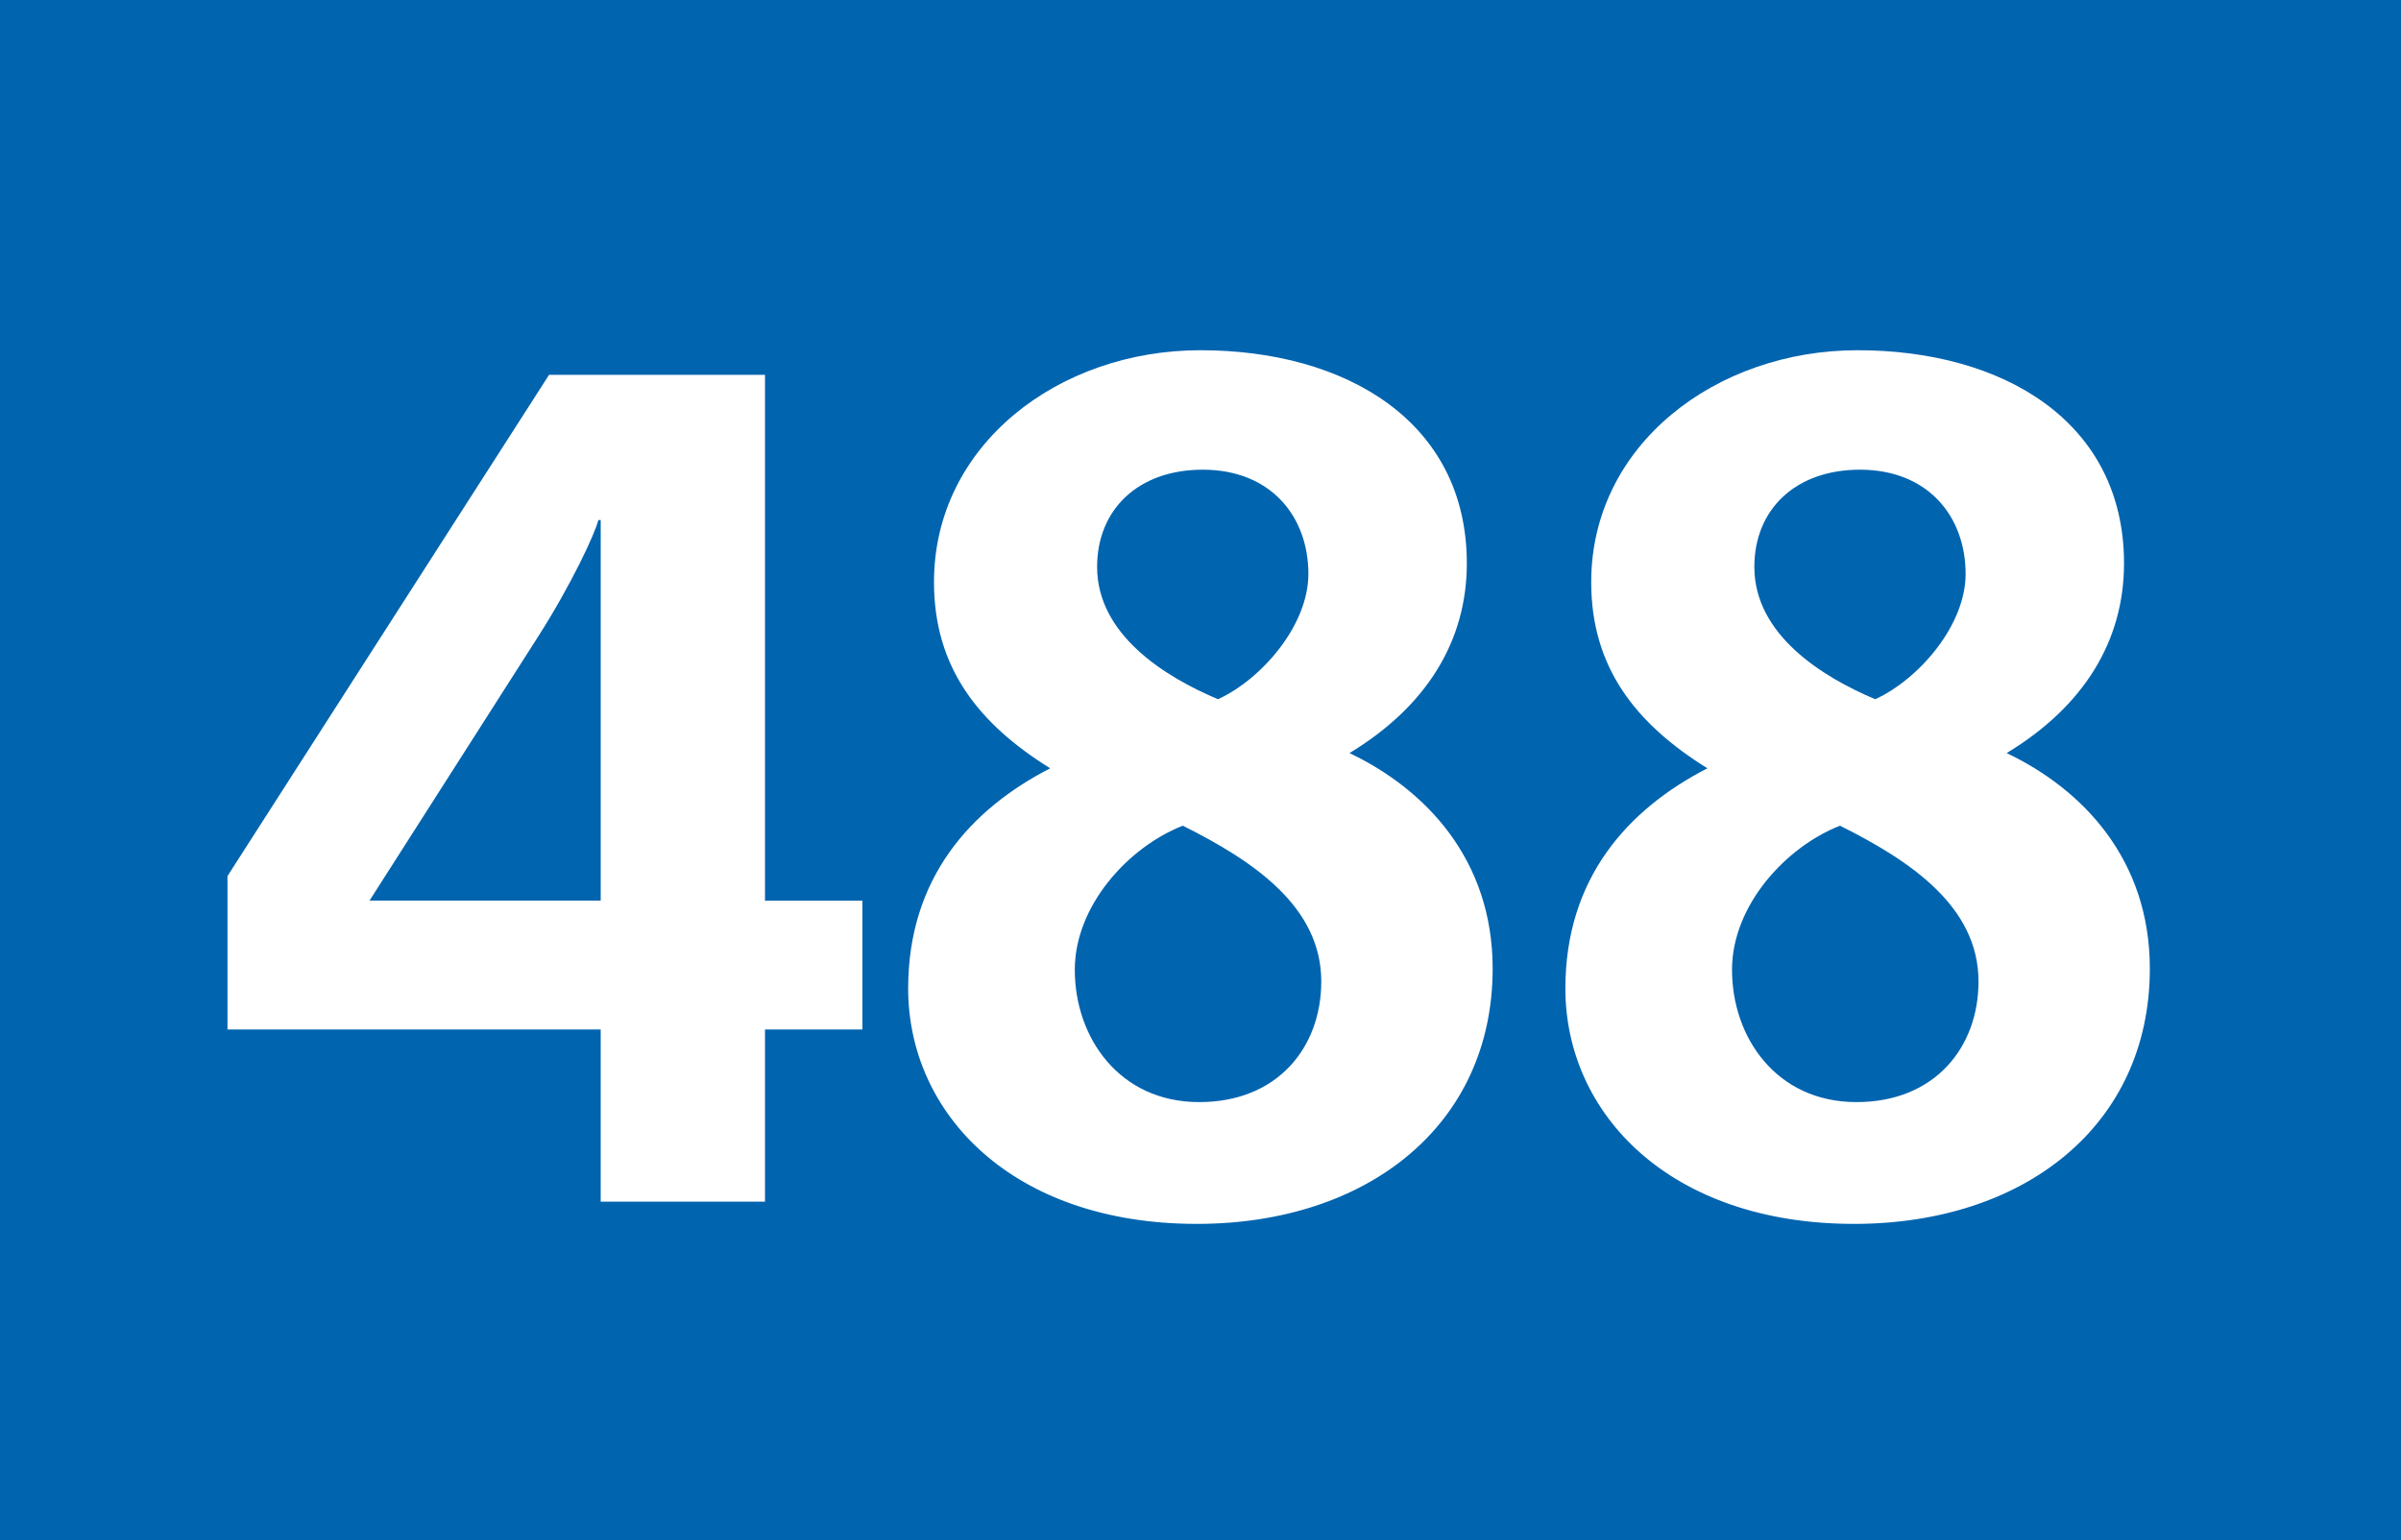 <?xml version="1.0" encoding="utf-8"?> <!-- Generator: Adobe Illustrator 21.0.2, SVG Export Plug-In . SVG Version: 6.00 Build 0)  --> <svg version="1.2" baseProfile="tiny" id="Calque_1" xmlns="http://www.w3.org/2000/svg" xmlns:xlink="http://www.w3.org/1999/xlink" x="0px" y="0px" viewBox="0 0 120 77" overflow="scroll" xml:space="preserve"> <g> <rect fill-rule="evenodd" fill="#0064AF" width="120" height="77"/> <g> <path fill="#FFFFFF" d="M38.234,51.469v8.607h-8.212v-8.607H11.369v-7.67l16.072-25.059 h10.793v26.289h4.869v6.441H38.234z M30.022,26h-0.117 c-0.176,0.702-1.349,3.22-2.991,5.796l-8.447,13.232h11.556V26z"/> <path fill="#FFFFFF" d="M59.819,61.188c-9.209,0-14.43-5.504-14.43-11.769 c0-5.504,3.109-8.958,7.098-11.008c-3.578-2.225-5.807-5.035-5.807-9.309 c0-6.85,6.218-11.593,13.316-11.593c7.274,0,13.315,3.571,13.315,10.656 c0,3.864-1.994,7.143-5.865,9.485c3.812,1.815,7.156,5.328,7.156,10.773 C74.601,56.27,68.325,61.188,59.819,61.188z M59.115,41.281 c-2.698,1.054-5.397,3.982-5.397,7.202c0,3.396,2.229,6.616,6.218,6.616 c3.93,0,6.1-2.752,6.1-6.03C66.037,45.321,62.635,43.038,59.115,41.281z M60.112,23.482c-3.226,0-5.279,1.991-5.279,4.86 c0,3.396,3.402,5.504,6.042,6.616c2.17-0.995,4.517-3.689,4.517-6.265 C65.392,25.824,63.515,23.482,60.112,23.482z"/> <path fill="#FFFFFF" d="M92.666,61.188c-9.209,0-14.43-5.504-14.43-11.769 c0-5.504,3.109-8.958,7.098-11.008c-3.578-2.225-5.807-5.035-5.807-9.309 c0-6.85,6.218-11.593,13.315-11.593c7.274,0,13.315,3.571,13.315,10.656 c0,3.864-1.994,7.143-5.866,9.485c3.813,1.815,7.156,5.328,7.156,10.773 C107.449,56.27,101.172,61.188,92.666,61.188z M91.962,41.281 c-2.698,1.054-5.397,3.982-5.397,7.202c0,3.396,2.229,6.616,6.218,6.616 c3.93,0,6.101-2.752,6.101-6.03C98.884,45.321,95.482,43.038,91.962,41.281z M92.96,23.482c-3.226,0-5.279,1.991-5.279,4.86 c0,3.396,3.402,5.504,6.042,6.616c2.17-0.995,4.517-3.689,4.517-6.265 C98.239,25.824,96.362,23.482,92.96,23.482z"/> </g> </g> <g> </g> </svg>